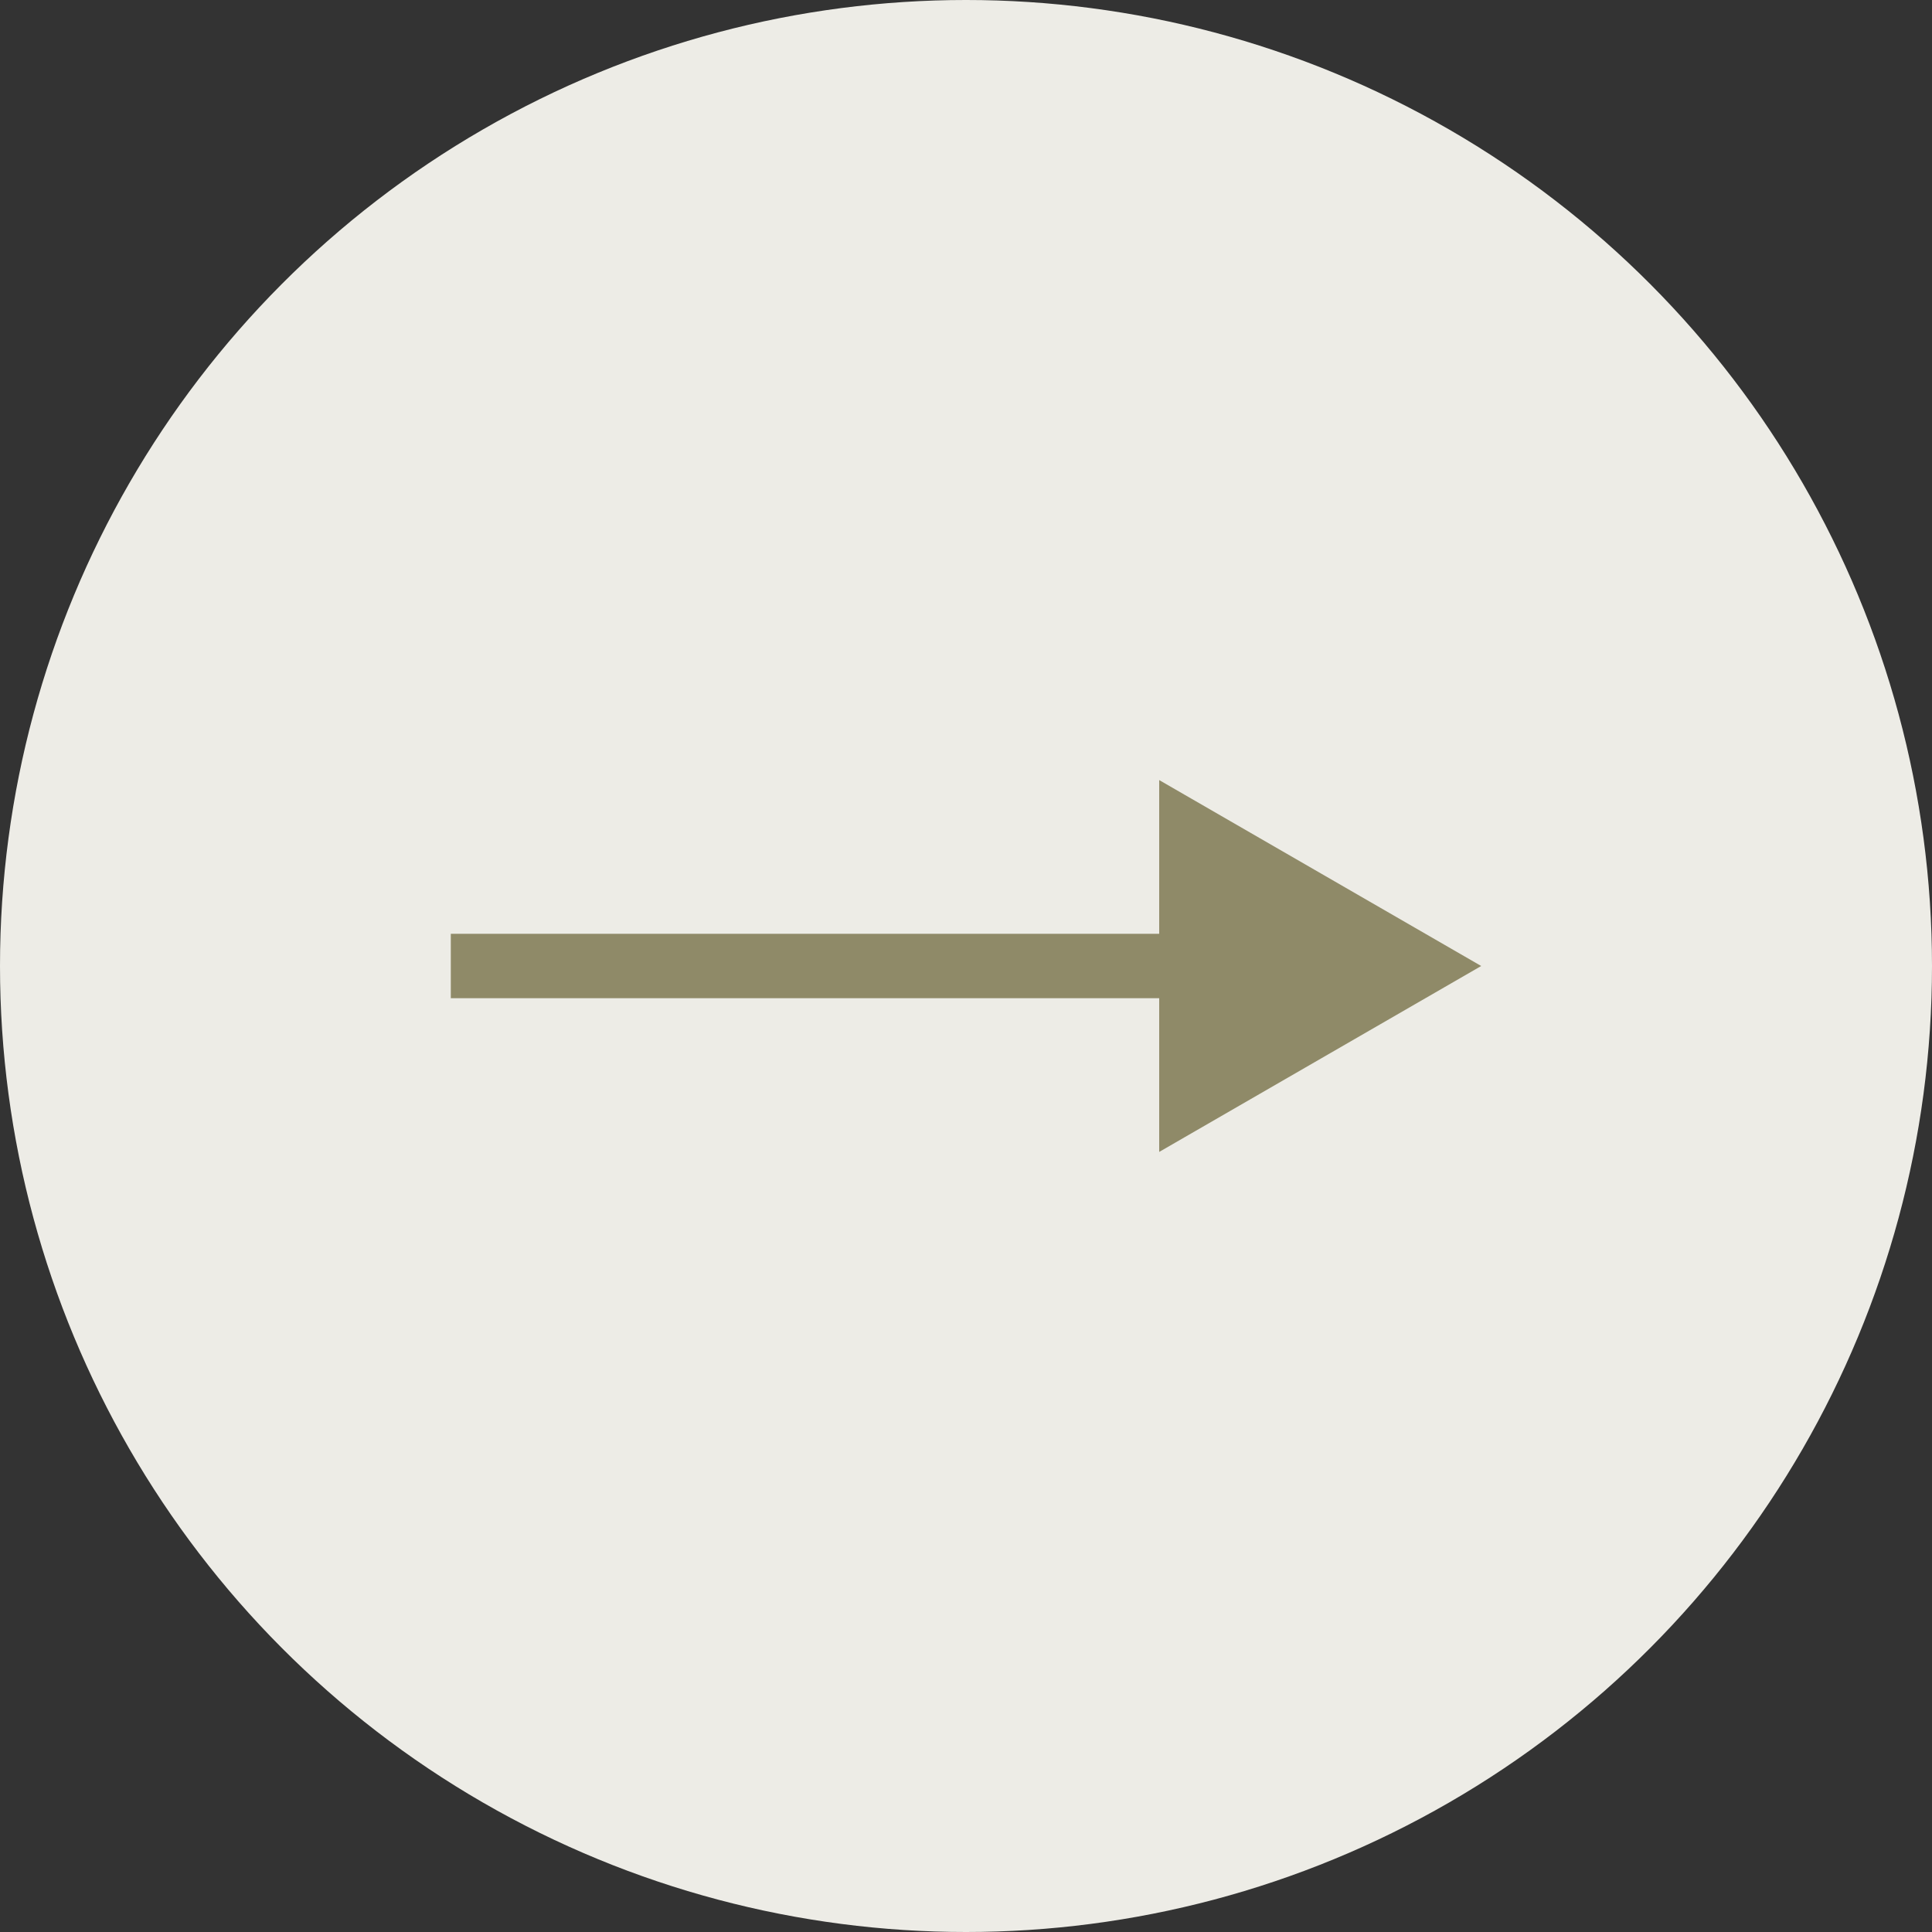 <?xml version="1.0" encoding="UTF-8"?> <svg xmlns="http://www.w3.org/2000/svg" width="30" height="30" viewBox="0 0 30 30" fill="none"><rect x="0" y="0" width="30" height="30" fill="#333333" stroke="none"/> <circle cx="15" cy="15" r="15" fill="#EDECE6"></circle> <path d="M23 15L18 12.113V17.887L23 15ZM7 15.5H18.5V14.5H7V15.5Z" fill="#8F8A68"></path> </svg> 
